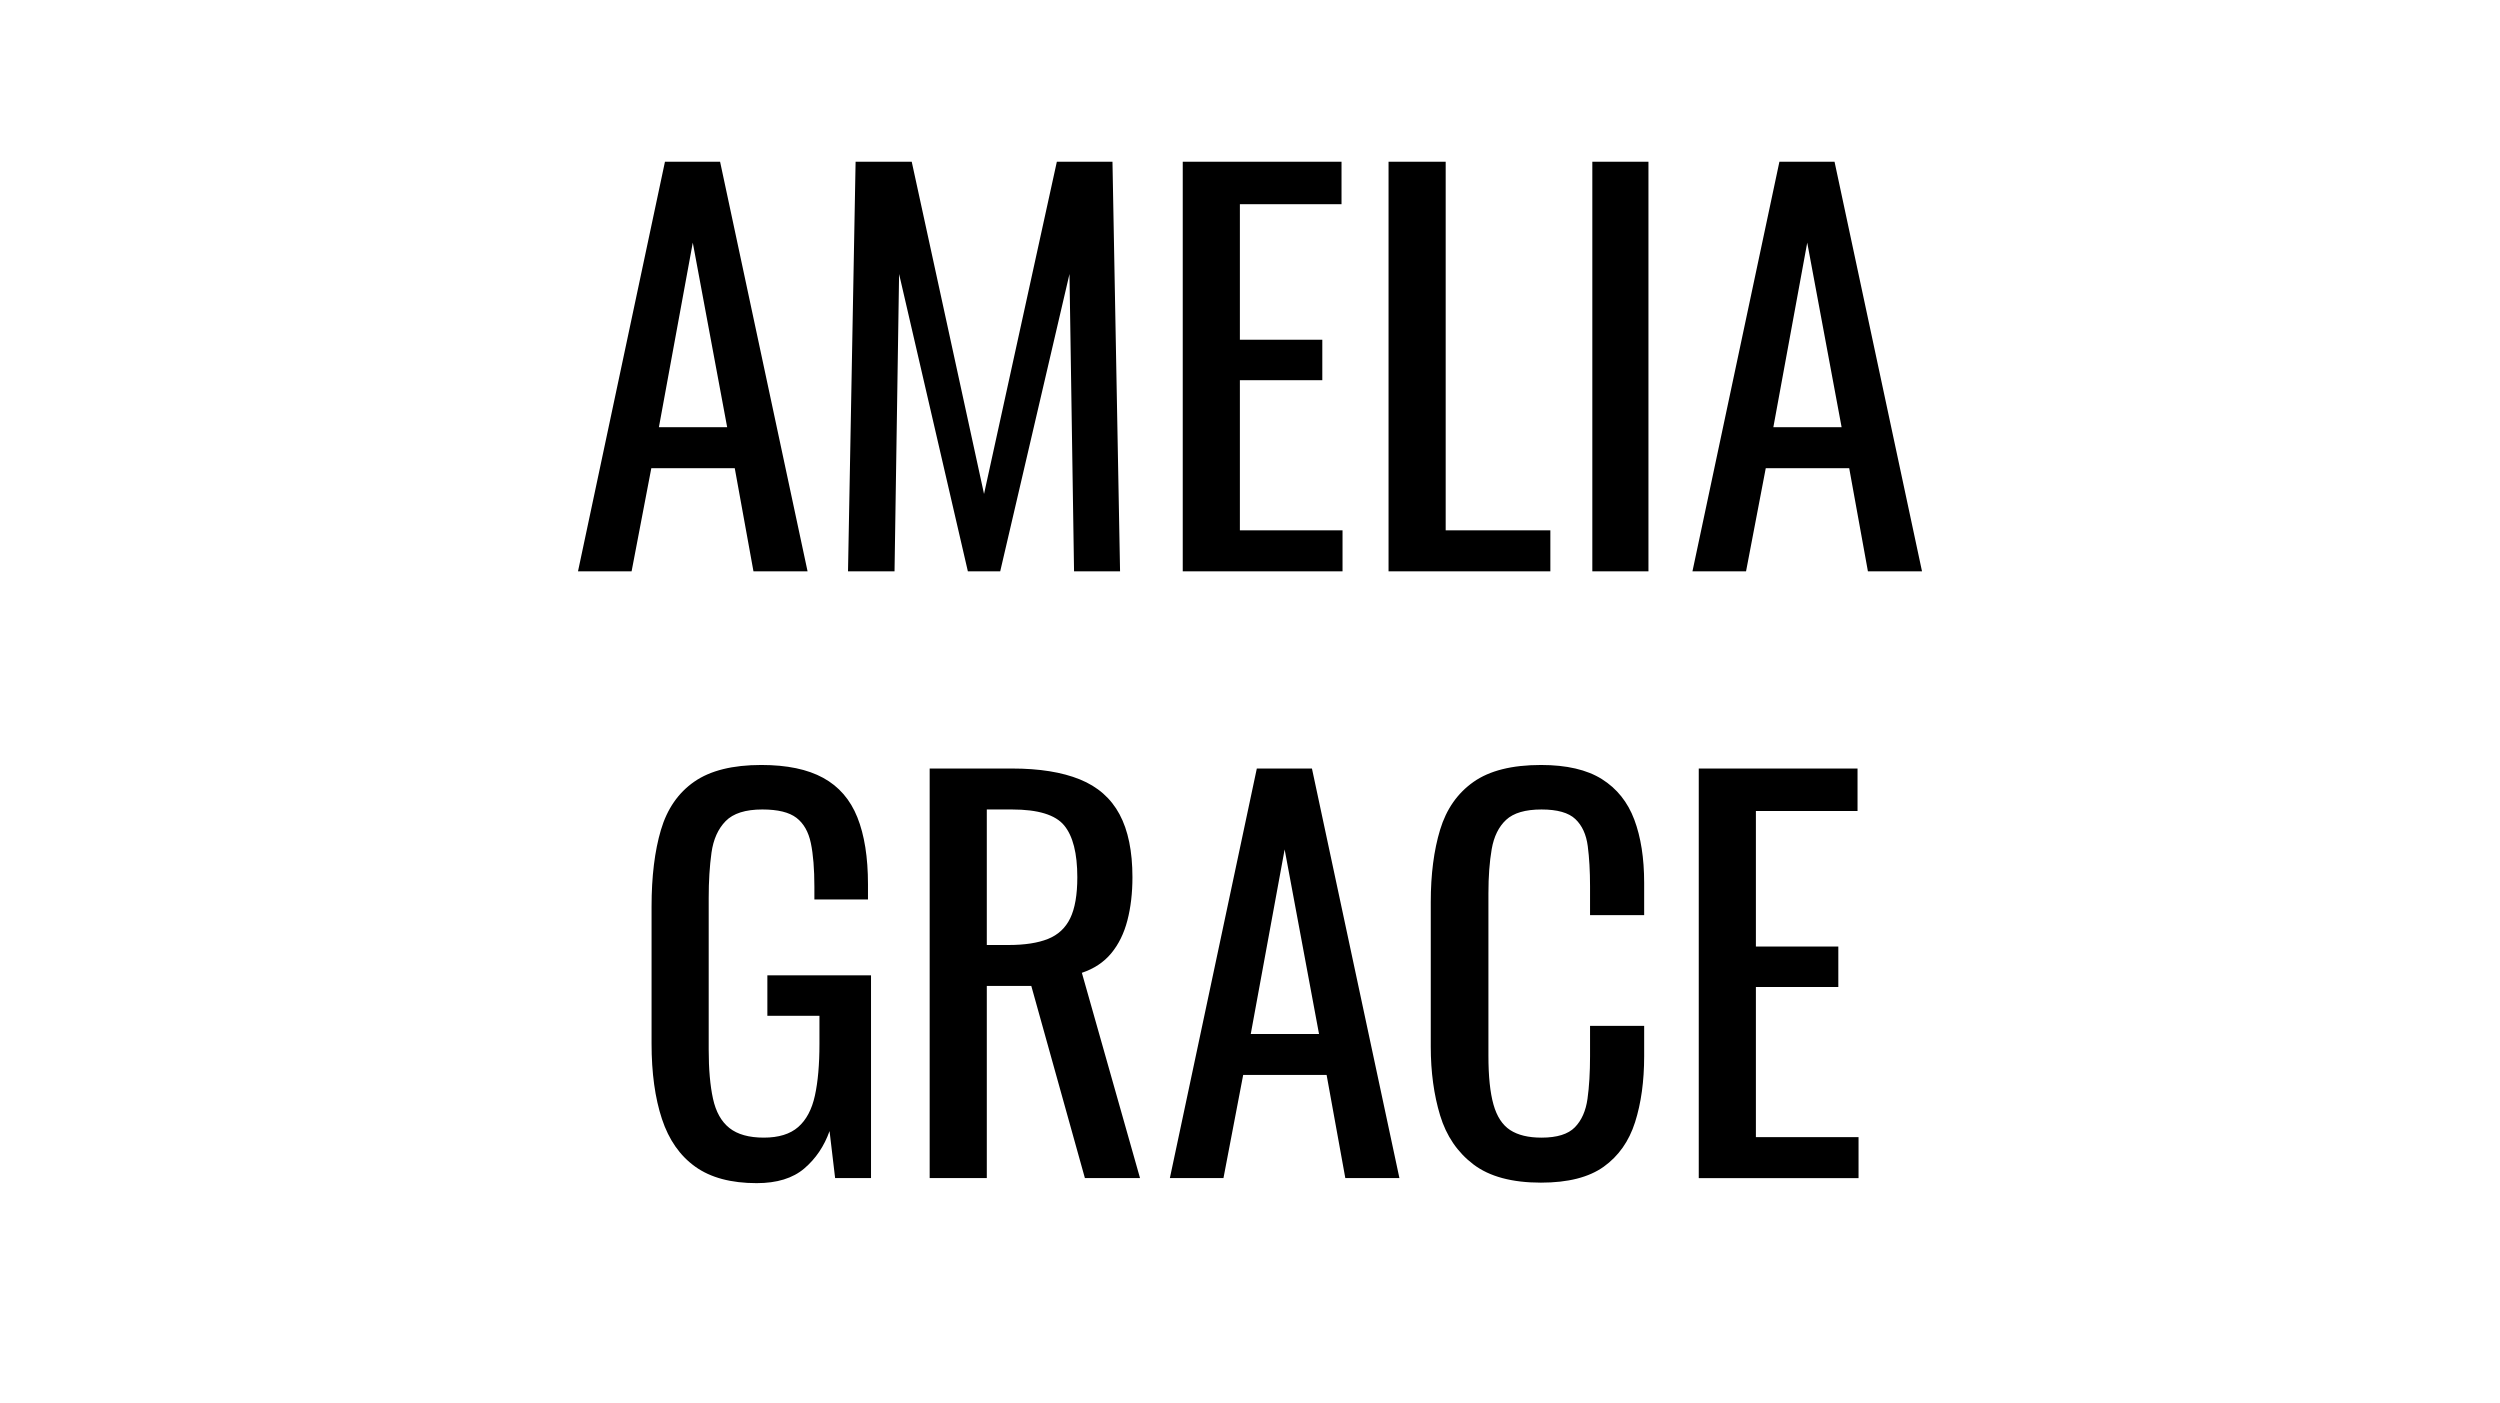 <svg version="1.1" viewBox="0.0 0.0 2636.858 1480.0" fill="none" stroke="none" stroke-linecap="square" stroke-miterlimit="10" xmlns:xlink="http://www.w3.org/1999/xlink" xmlns="http://www.w3.org/2000/svg"><clipPath id="p.0"><path d="m0 0l2636.858 0l0 1480.0l-2636.858 0l0 -1480.0z" clip-rule="nonzero"/></clipPath><g clip-path="url(#p.0)"><path fill="#000000" fill-opacity="0.0" d="m0 0l2636.858 0l0 1480.0l-2636.858 0z" fill-rule="evenodd"/><path fill="#000000" fill-opacity="0.0" d="m220.965 81.591l2194.929 0l0 1316.819l-2194.929 0z" fill-rule="evenodd"/><path fill="#000000" d="m609.644 602.591l91.719 -432l58.141 0l92.266 432l-57.062 0l-19.734 -108.797l-88.0 0l-20.797 108.797l-56.531 0zm85.328 -152l72.0 0l-36.266 -194.656l-35.734 194.656zm199.46 152l8.0 -432l59.203 0l76.266 350.406l76.797 -350.406l58.672 0l8.0 432l-48.531 0l-4.812 -313.594l-73.062 313.594l-34.125 0l-72.531 -313.594l-4.812 313.594l-49.062 0zm353.059 0l0 -432l167.469 0l0 44.797l-107.203 0l0 142.938l86.938 0l0 42.672l-86.938 0l0 158.391l108.266 0l0 43.203l-168.531 0zm217.065 0l0 -432l60.266 0l0 388.797l110.406 0l0 43.203l-170.672 0zm214.934 0l0 -432l59.203 0l0 432l-59.203 0zm105.609 0l91.719 -432l58.141 0l92.266 432l-57.062 0l-19.734 -108.797l-88.0 0l-20.797 108.797l-56.531 0zm85.328 -152l72.0 0l-36.266 -194.656l-35.734 194.656z" fill-rule="nonzero"/><path fill="#000000" d="m798.167 1247.919q-40.531 0 -64.797 -17.328q-24.266 -17.328 -35.203 -50.391q-10.938 -33.078 -10.938 -79.469l0 -144.531q0 -47.469 9.859 -80.797q9.875 -33.344 35.203 -50.938q25.344 -17.609 70.672 -17.609q40.531 0 65.328 13.609q24.812 13.594 36.0 41.594q11.203 28.0 11.203 70.672l0 16.0l-56.531 0l0 -13.344q0 -28.266 -3.734 -46.125q-3.734 -17.875 -15.203 -26.672q-11.453 -8.797 -35.984 -8.797q-26.672 0 -38.672 12.266q-12.0 12.266 -14.938 33.344q-2.938 21.062 -2.938 47.719l0 160.0q0 30.938 4.531 51.734q4.547 20.797 17.344 30.938q12.797 10.125 36.266 10.125q23.469 0 36.266 -11.188q12.797 -11.203 17.594 -33.062q4.812 -21.875 4.812 -54.406l0 -29.875l-54.938 0l0 -42.656l109.328 0l0 213.859l-37.859 0l-5.875 -49.594q-8.531 24.0 -26.672 39.469q-18.125 15.453 -50.125 15.453zm182.393 -5.328l0 -432.0l86.938 0q43.203 0 71.469 11.469q28.266 11.469 41.859 36.812q13.609 25.328 13.609 66.391q0 25.062 -5.344 45.594q-5.328 20.531 -17.062 34.672q-11.734 14.125 -30.938 20.531l61.344 216.531l-58.141 0l-56.531 -202.672l-46.938 0l0 202.672l-60.266 0zm60.266 -245.859l22.938 0q25.609 0 41.594 -6.406q16.0 -6.406 23.469 -21.859q7.469 -15.469 7.469 -43.203q0 -37.875 -13.875 -54.672q-13.859 -16.797 -54.922 -16.797l-26.672 0l0 142.938zm193.078 245.859l91.719 -432.0l58.141 0l92.266 432.0l-57.062 0l-19.734 -108.797l-88.0 0l-20.797 108.797l-56.531 0zm85.328 -152.0l72.0 0l-36.266 -194.656l-35.734 194.656zm306.121 156.797q-45.859 0 -71.203 -19.188q-25.328 -19.203 -35.203 -51.734q-9.859 -32.547 -9.859 -72.547l0 -152.531q0 -43.734 9.859 -76.266q9.875 -32.531 35.203 -50.391q25.344 -17.875 71.203 -17.875q40.531 0 64.266 14.938q23.734 14.938 34.141 42.672q10.406 27.734 10.406 66.656l0 34.141l-57.078 0l0 -30.406q0 -24.0 -2.406 -42.391q-2.391 -18.406 -13.062 -28.531q-10.656 -10.141 -35.719 -10.141q-25.609 0 -37.344 10.938q-11.734 10.922 -15.203 30.922q-3.453 20.0 -3.453 46.672l0 171.203q0 32.531 5.328 51.469q5.328 18.922 17.594 26.922q12.266 8.0 33.078 8.0q24.531 0 35.188 -10.922q10.672 -10.938 13.328 -30.141q2.672 -19.203 2.672 -44.797l0 -32.0l57.078 0l0 32.0q0 39.469 -9.609 69.609q-9.594 30.125 -33.062 46.922q-23.469 16.797 -66.141 16.797zm166.398 -4.797l0 -432.0l167.469 0l0 44.797l-107.203 0l0 142.938l86.938 0l0 42.672l-86.938 0l0 158.391l108.266 0l0 43.203l-168.531 0z" fill-rule="nonzero"/></g></svg>